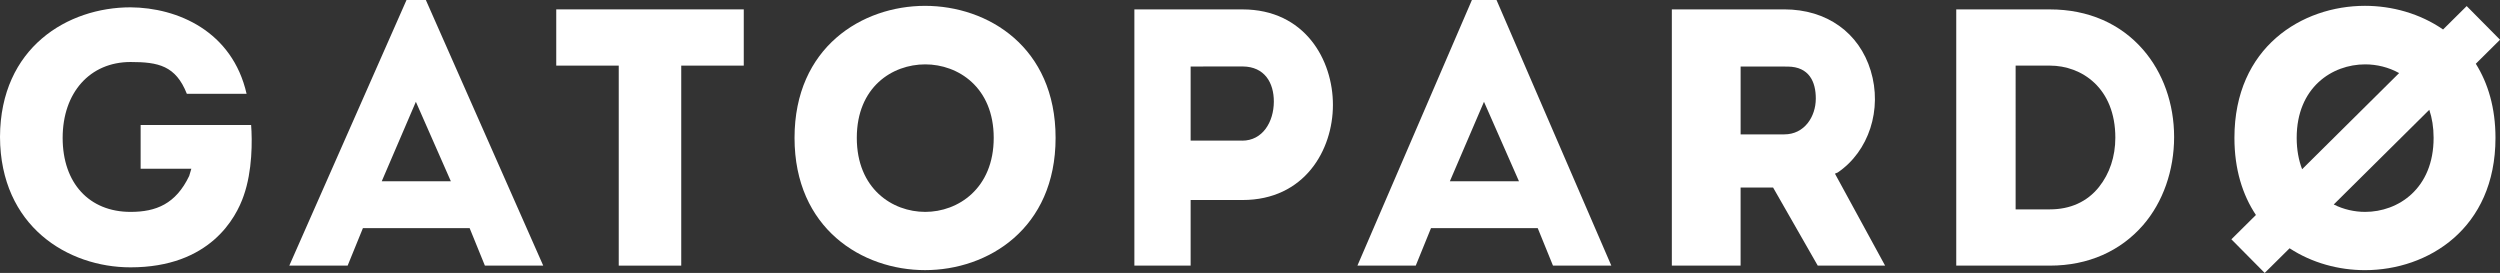 <svg viewBox="0 0 962.07 105.03" xmlns="http://www.w3.org/2000/svg" data-name="Layer 1" id="Layer_1">
  <rect x="0" y="0" width="962.07" height="105.03" fill="#333333" stroke="none"/>
  <defs>
    <style>
      .cls-1 {
        fill: #fff;
      }
    </style>
  </defs>
  <path d="M54.12,48.1v16.84h19.51l-.82,2.76c-5.16,10.79-12.75,13.84-22.57,13.84-15.87,0-26.13-11.03-26.13-28.47s10.5-29.21,26.13-29.21c10.68,0,17.39,1.4,21.66,12.23h22.99C89.41,12.03,68.36,2.94,50.22,2.82,26.14,2.82.14,18.2,0,52.7c.14,34.41,26.14,50.18,50.22,50.18,30.62,0,40.66-19.11,43.56-27.57,3.38-9.58,3.31-21.2,2.86-27.21h-42.53Z" class="cls-1"></path>
  <path d="M160.01,0h-3.57l-45.11,102.22h22.45l5.88-14.43h41.07l5.87,14.43h22.45L163.88,0h-3.87ZM146.91,69.75l13.13-30.58,13.46,30.58h-26.59Z" class="cls-1"></path>
  <polygon points="214.06 25.25 238.11 25.25 238.11 102.22 262.16 102.22 262.16 25.25 286.22 25.25 286.22 3.61 214.06 3.61 214.06 25.25" class="cls-1"></polygon>
  <path d="M355.99,2.25c-24.19,0-50.23,15.9-50.23,50.8s26.04,50.9,50.23,50.9,50.23-15.93,50.23-50.9S380.18,2.25,355.99,2.25ZM356.06,81.54c-12.69,0-26.34-8.92-26.34-28.49s13.66-28.28,26.34-28.28,26.35,8.85,26.35,28.28-13.66,28.49-26.35,28.49Z" class="cls-1"></path>
  <path d="M478.16,3.61h-41.62v98.61h21.65v-25.25h19.97c23.87,0,34.77-19.23,34.79-36.56.03-17.4-10.85-36.79-34.79-36.79ZM478.02,54.12h-19.83v-28.51s18.09-.08,20.09-.03c8.33.08,11.96,6.22,11.93,13.57-.04,7.8-4.32,14.98-12.18,14.98Z" class="cls-1"></path>
  <path d="M566.43,0l-44.06,102.22h22.45l5.87-14.43h41.07l5.87,14.43h22.45L575.9,0h-9.47ZM557.95,69.75l13.13-30.58,13.46,30.58h-26.59Z" class="cls-1"></path>
  <path d="M707.18,66.4c12.04-8.16,17.27-24.32,12.72-39.21-4.45-14.59-16.88-23.58-33.25-23.58h-43.28v98.61h26.46v-30.06h12.5l17.19,30.06h25.92l-19.3-35.39,1.03-.43ZM686.66,51.71h-16.82v-26.11s16.16-.03,18.16.02c8.21.08,10.8,5.86,10.77,12.38-.03,6.87-4.35,13.71-12.11,13.71Z" class="cls-1"></path>
  <path d="M788.87,3.61h-36.05v98.61h36.05c14.78,0,27.17-5.62,35.84-15.58,7.71-8.87,11.95-21.11,11.95-33.91s-4.24-24.77-11.95-33.63c-8.67-9.97-21.06-15.48-35.84-15.48ZM807.79,71.91c-4.59,5.77-11.13,8.66-18.91,8.66h-13.21V25.25h13.21c12.12,0,25.16,8.51,25.16,27.74,0,7.29-2.22,13.84-6.25,18.91Z" class="cls-1"></path>
  <path d="M962.07,15.28l-12.82-12.94-9.09,9.01c-8.88-6.15-19.64-9.11-30.06-9.11-24.19,0-50.23,15.9-50.23,50.8,0,12.15,3.15,22,8.27,29.69l-9.44,9.36,12.82,12.94,9.58-9.49c8.67,5.68,18.99,8.42,29,8.42,24.19,0,50.23-15.93,50.23-50.9,0-11.56-2.87-21.03-7.57-28.53l9.31-9.23ZM883.83,53.05c0-19.43,13.66-28.28,26.34-28.28,4.45,0,9.02,1.09,13.08,3.35l-37.33,37c-1.32-3.45-2.09-7.46-2.09-12.07ZM936.52,53.05c0,19.58-13.66,28.49-26.34,28.49-4.09,0-8.28-.93-12.09-2.85l36.77-36.44c1.06,3.15,1.66,6.74,1.66,10.79Z" class="cls-1"></path>
</svg>